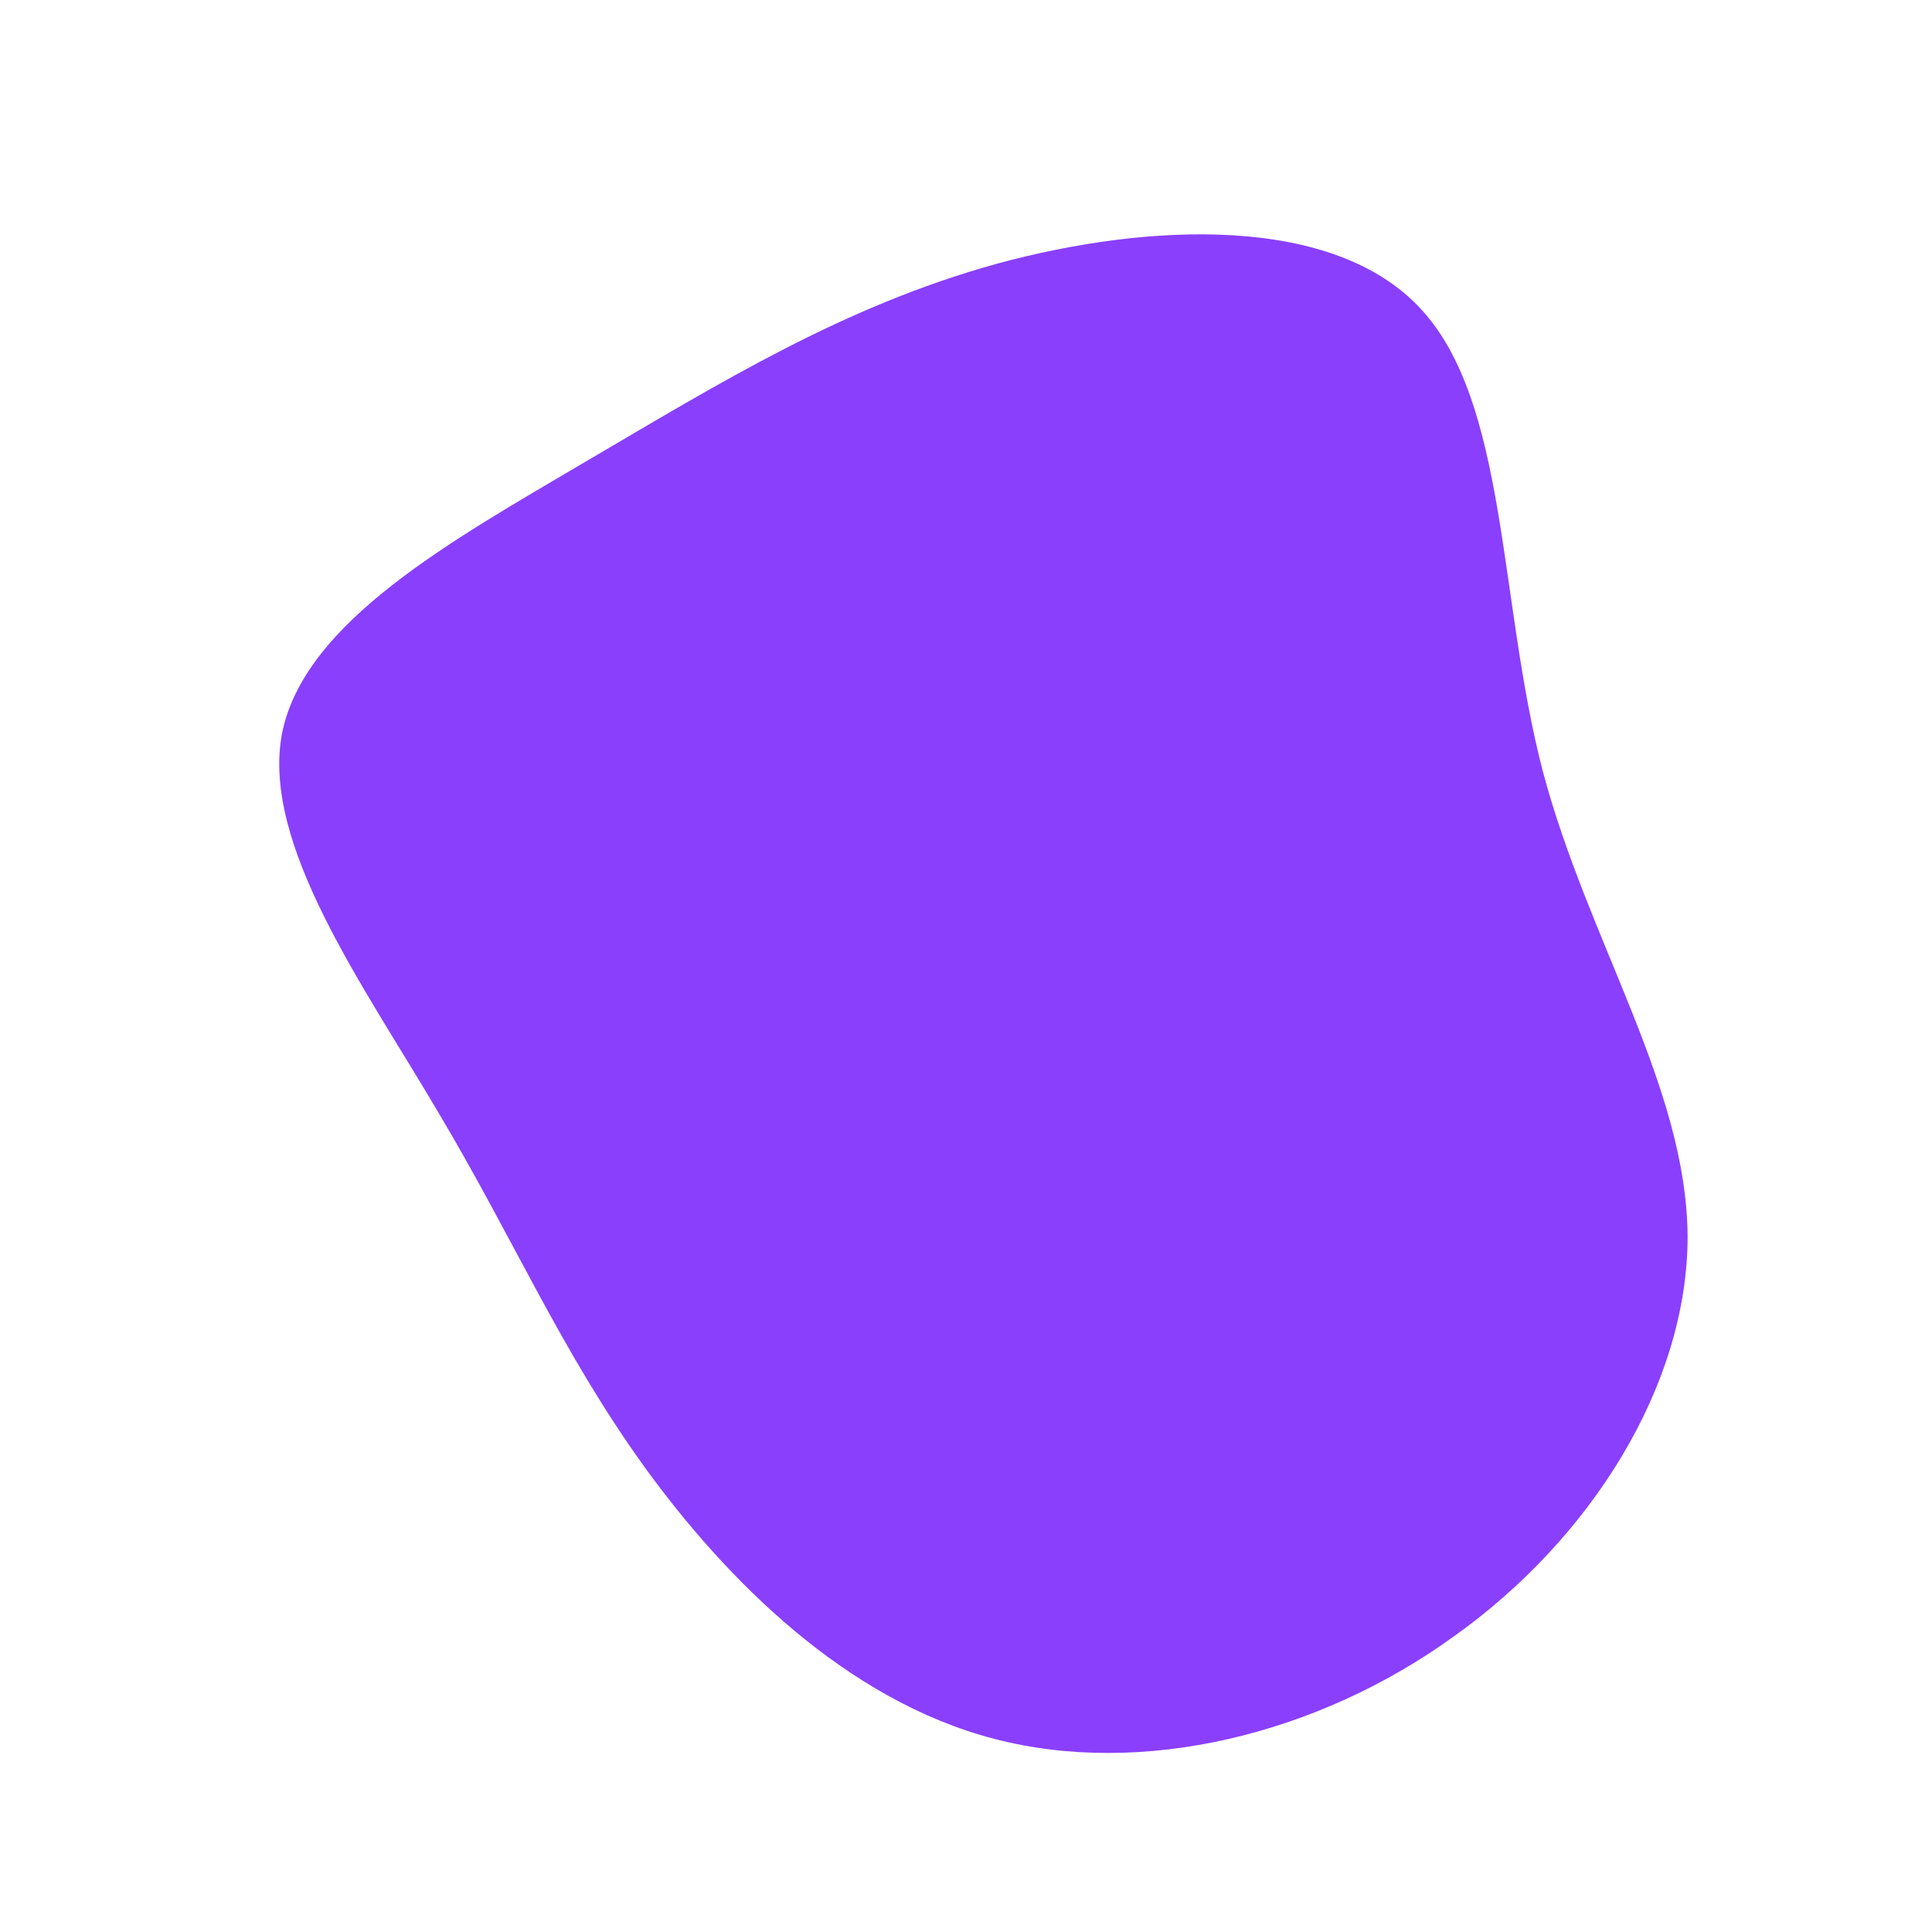 <?xml version="1.0" encoding="UTF-8" standalone="no"?> <svg xmlns="http://www.w3.org/2000/svg" viewBox="0 0 200 200"> <path fill="#8A3FFC" d="M47.1,-68C56.1,-58.3,55.1,-37.9,59.7,-20.2C64.4,-2.5,74.6,12.5,74.7,28C74.7,43.4,64.7,59.3,50.5,69.4C36.4,79.6,18.2,84,2.9,80C-12.4,76,-24.8,63.6,-33.4,51.7C-42,39.7,-46.8,28.3,-54.6,15.2C-62.3,2.1,-73,-12.6,-70.8,-24.1C-68.5,-35.6,-53.3,-44,-39.4,-52.2C-25.4,-60.4,-12.7,-68.3,3.2,-72.7C19,-77,38.1,-77.8,47.1,-68Z" transform="translate(100 100)"></path> </svg> 